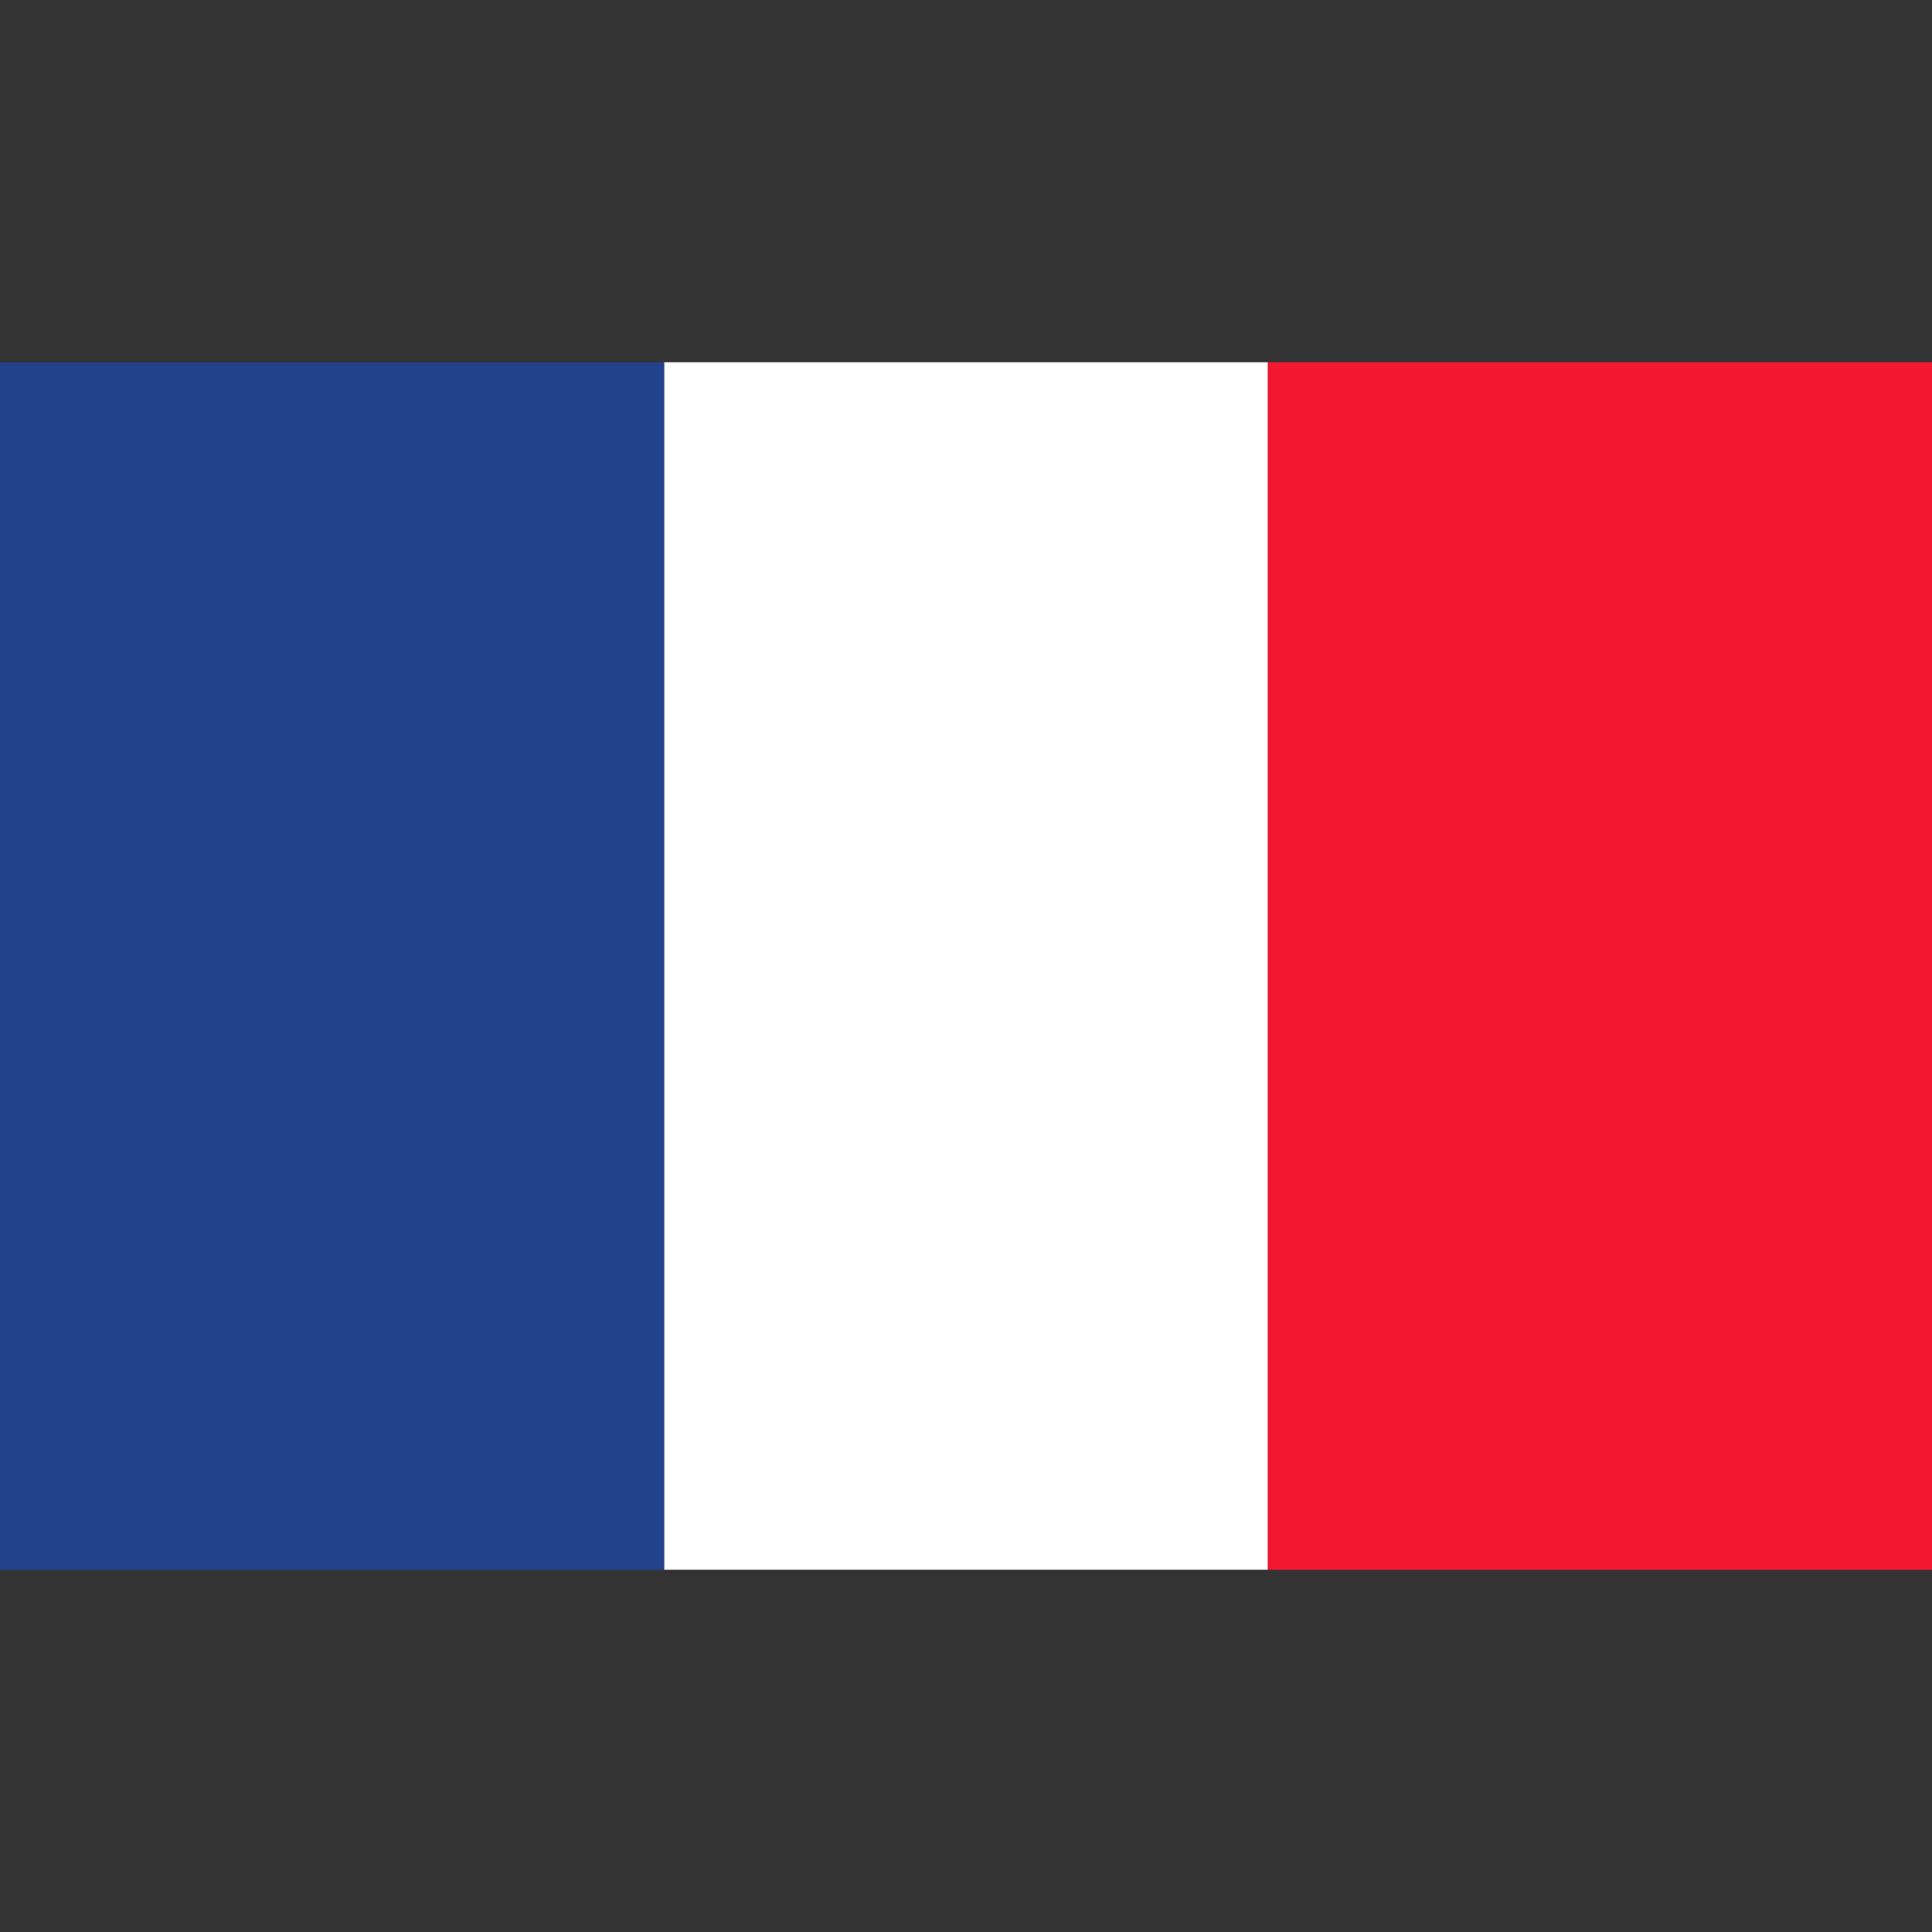 <svg fill="none" height="32" viewBox="0 0 32 32" width="32" xmlns="http://www.w3.org/2000/svg"><rect x="0" y="0" width="32" height="32" fill="#333333" stroke="none"/><path d="m11 6h10v20h-10z" fill="#fff"/><path d="m0 6h11v20h-11z" fill="#22438b"/><path d="m21 6h11v20h-11z" fill="#f31830"/></svg>